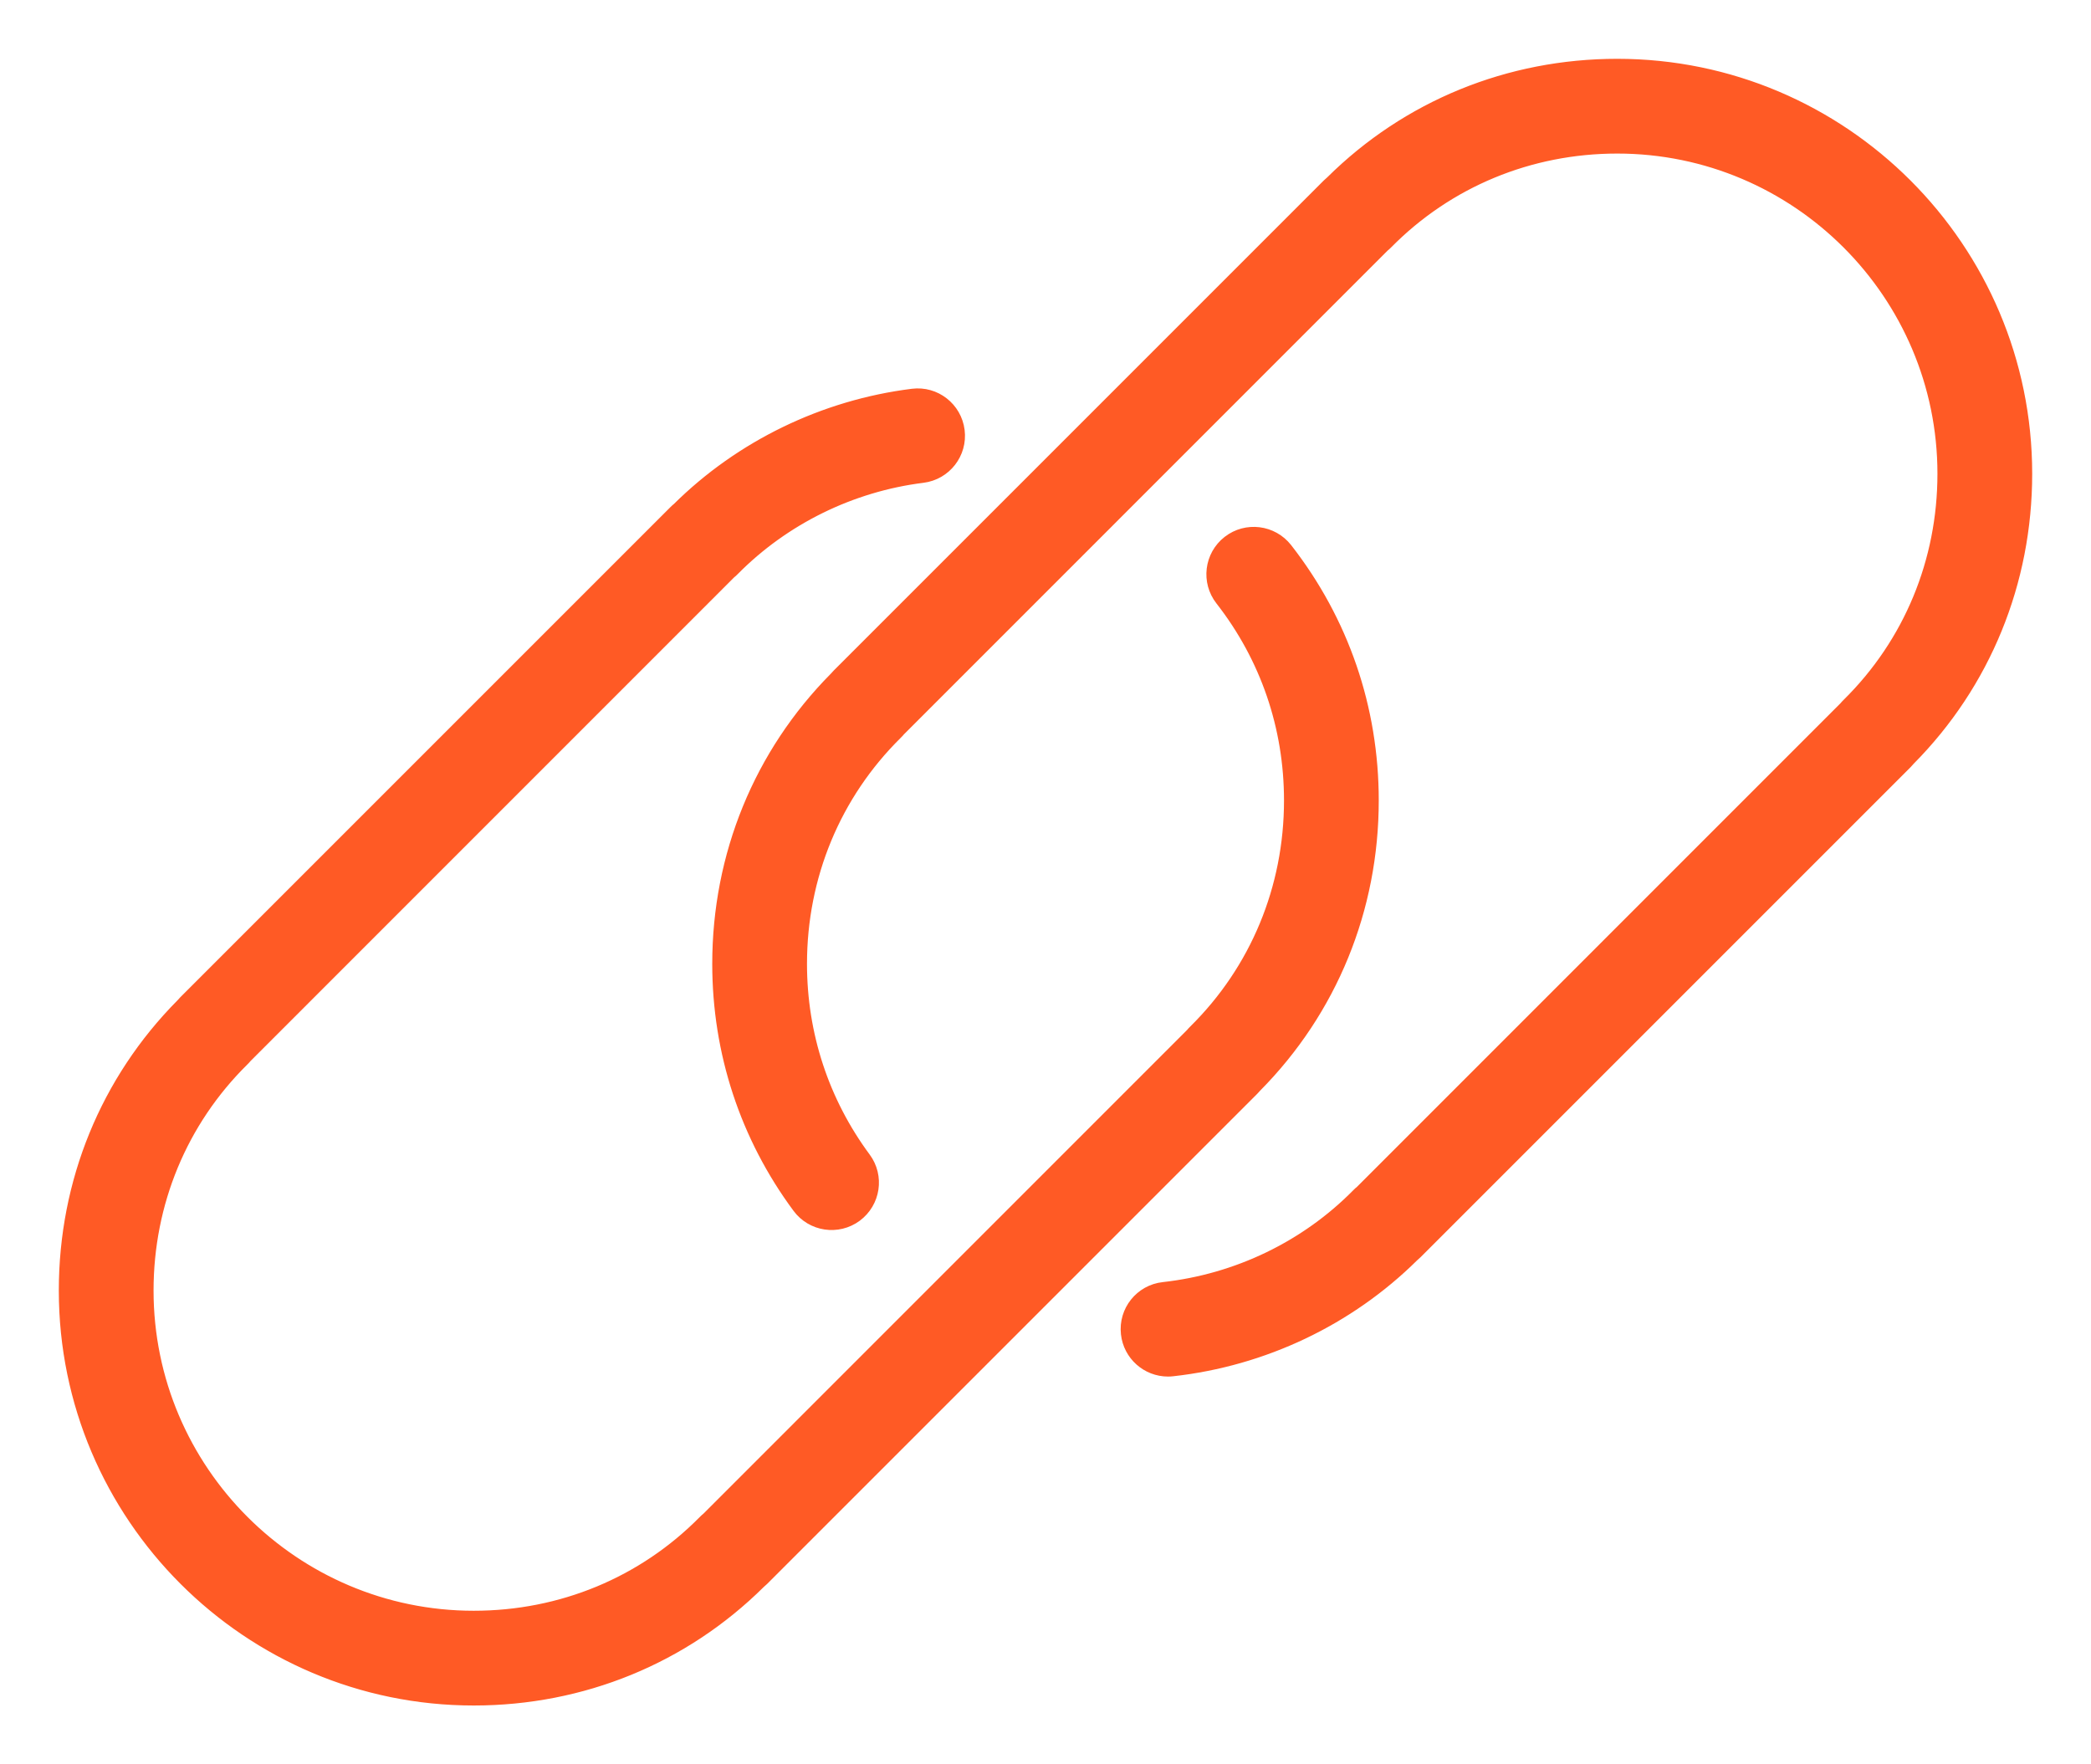 <?xml version="1.0" encoding="UTF-8"?>
<svg width="32px" height="27px" viewBox="0 0 32 27" version="1.1" xmlns="http://www.w3.org/2000/svg" xmlns:xlink="http://www.w3.org/1999/xlink">
    <title>F26D67F6-1267-4C7A-B1E2-BFEC07D6206E</title>
    <g id="Homepage" stroke="none" stroke-width="1" fill="none" fill-rule="evenodd">
        <g id="Homepage-PoC-V2" transform="translate(-160, -3111)" fill="#FF5A25" stroke="#FF5A25" stroke-width="0.2">
            <g id="Group-6" transform="translate(161, 3112)">
                <path d="M6.25,25 C2.804,25 0,22.196 0,18.75 C0,17.092 0.634,15.543 1.787,14.379 C1.801,14.363 1.815,14.347 1.831,14.331 L9.331,6.831 C9.347,6.815 9.363,6.8 9.38,6.787 C10.342,5.834 11.613,5.218 12.966,5.049 C13.308,5.005 13.62,5.249 13.663,5.591 C13.706,5.934 13.463,6.246 13.121,6.289 C12.022,6.426 10.992,6.933 10.22,7.714 C10.204,7.731 10.186,7.747 10.168,7.761 L2.761,15.169 C2.746,15.187 2.731,15.204 2.714,15.22 C1.77,16.152 1.25,17.406 1.25,18.75 C1.25,21.507 3.493,23.75 6.25,23.75 C7.594,23.75 8.848,23.23 9.78,22.286 C9.796,22.269 9.814,22.253 9.832,22.239 L17.239,14.831 C17.254,14.813 17.269,14.796 17.286,14.78 C18.23,13.848 18.75,12.594 18.75,11.25 C18.75,10.121 18.385,9.057 17.695,8.173 C17.482,7.901 17.53,7.508 17.803,7.295 C18.075,7.083 18.467,7.132 18.68,7.403 C19.543,8.509 20,9.839 20,11.25 C20,12.908 19.366,14.457 18.213,15.621 C18.199,15.637 18.185,15.653 18.169,15.669 L10.669,23.169 C10.653,23.185 10.637,23.199 10.62,23.213 C9.457,24.366 7.908,25 6.25,25" id="Fill-1"></path>
                <path d="M16.874,19.966 C16.56,19.966 16.289,19.729 16.254,19.409 C16.216,19.066 16.463,18.757 16.806,18.72 C17.935,18.595 18.991,18.086 19.78,17.286 C19.796,17.269 19.813,17.253 19.832,17.239 L27.239,9.831 C27.254,9.813 27.269,9.796 27.286,9.78 C28.23,8.848 28.75,7.594 28.75,6.25 C28.75,3.493 26.507,1.25 23.75,1.25 C22.406,1.25 21.152,1.77 20.22,2.714 C20.204,2.731 20.186,2.747 20.168,2.761 L12.761,10.169 C12.746,10.187 12.731,10.204 12.714,10.22 C11.77,11.152 11.25,12.406 11.25,13.75 C11.25,14.832 11.588,15.862 12.228,16.727 C12.434,17.004 12.375,17.395 12.098,17.601 C11.821,17.806 11.429,17.748 11.224,17.47 C10.423,16.389 10,15.102 10,13.75 C10,12.092 10.634,10.543 11.787,9.379 C11.801,9.363 11.815,9.347 11.831,9.331 L19.331,1.831 C19.347,1.815 19.363,1.801 19.38,1.787 C20.543,0.634 22.092,0 23.75,0 C27.196,0 30,2.804 30,6.25 C30,7.908 29.366,9.457 28.213,10.62 C28.199,10.637 28.185,10.653 28.169,10.669 L20.669,18.169 C20.653,18.185 20.637,18.199 20.62,18.213 C19.636,19.188 18.333,19.808 16.944,19.962 C16.92,19.965 16.897,19.966 16.874,19.966" id="Fill-3"></path>
            </g>
        </g>
    </g>
</svg>
